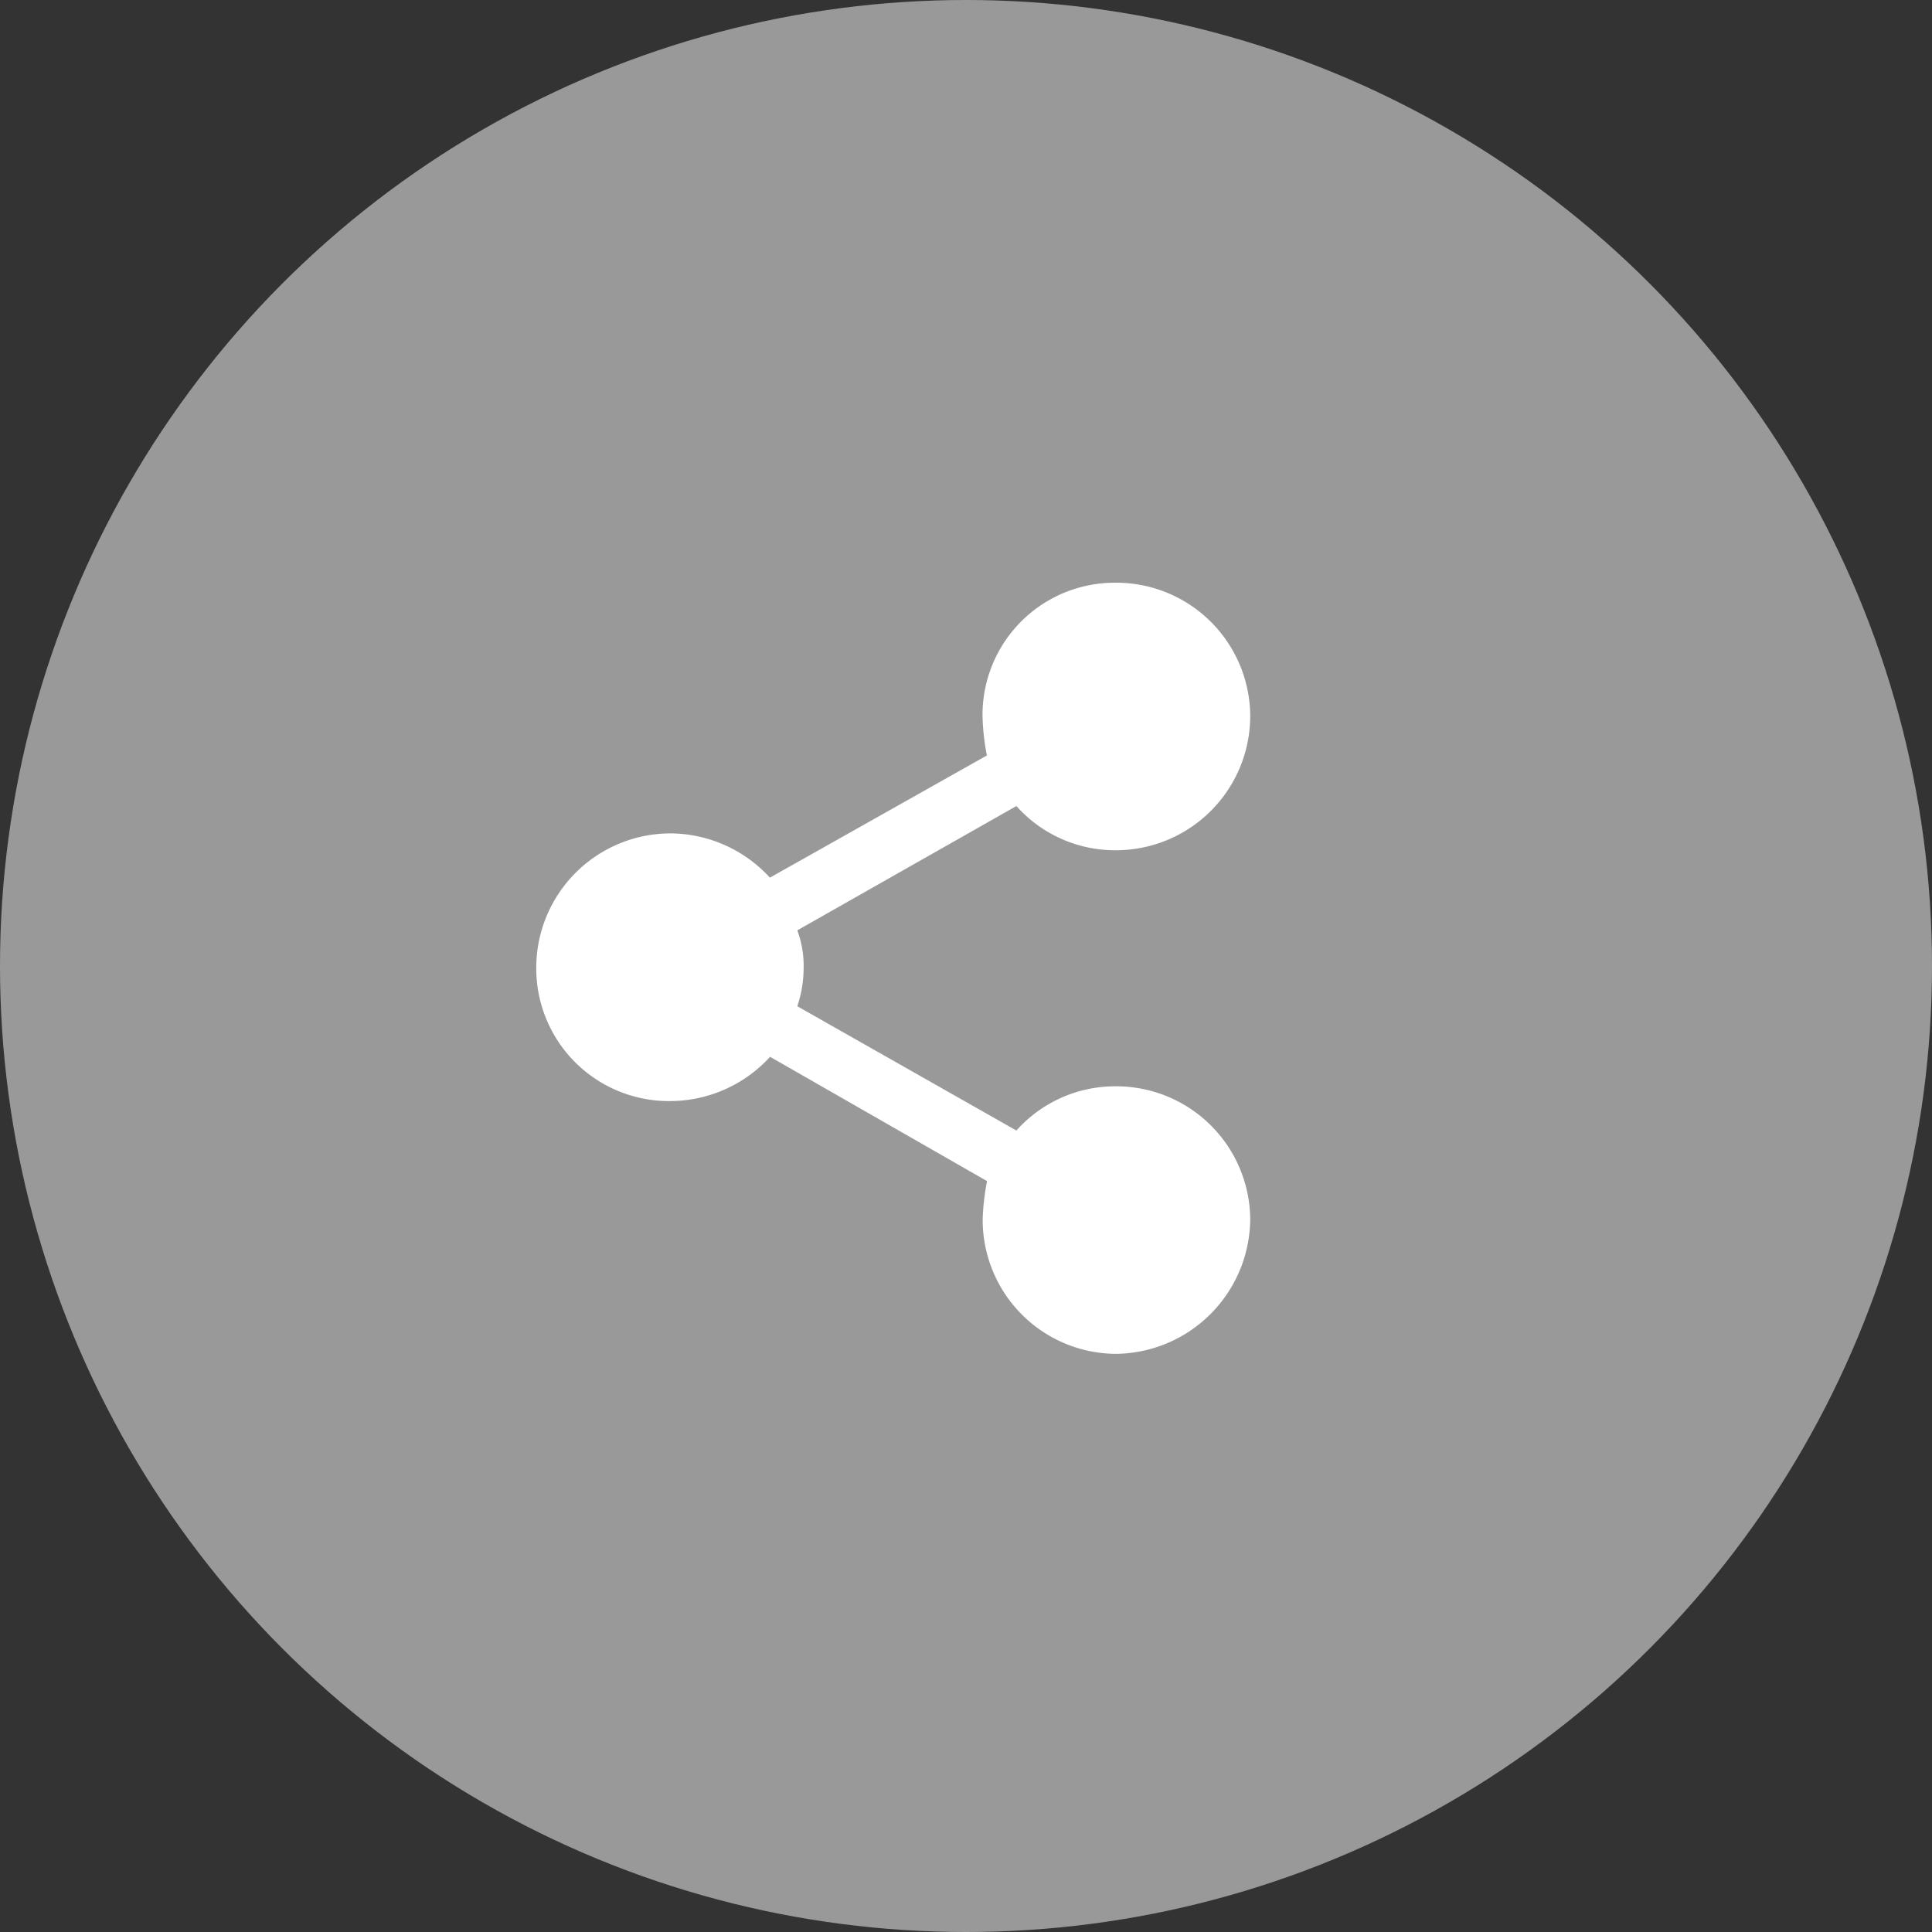 <svg xmlns="http://www.w3.org/2000/svg" width="44" height="44" viewBox="0 0 44 44">
  <rect x="0" y="0" width="44" height="44" fill="#333333" stroke="none"/>
  <g id="Gruppe_23" data-name="Gruppe 23" transform="translate(820.063 0.101)">
    <circle id="Ellipse_1" data-name="Ellipse 1" cx="22" cy="22" r="22" transform="translate(-820.063 -0.101)" fill="#fff" opacity="0.5"/>
    <g id="Gruppe_1" data-name="Gruppe 1" transform="translate(-807.854 13.17)">
      <path id="Pfad_1" data-name="Pfad 1" d="M-733.555,95.709a3.089,3.089,0,0,1,2.255,1.008l4.942-2.783a5.313,5.313,0,0,1-.1-.911A3.01,3.01,0,0,1-723.431,90a3.051,3.051,0,0,1,3.07,3.023,3.061,3.061,0,0,1-3.07,3.07,3.01,3.01,0,0,1-2.255-1.007l-4.99,2.831a2.326,2.326,0,0,1,.144.864,2.719,2.719,0,0,1-.144.864l4.99,2.831a3.01,3.01,0,0,1,2.255-1.007,3.051,3.051,0,0,1,3.07,3.022,3.092,3.092,0,0,1-3.07,3.071,3.051,3.051,0,0,1-3.023-3.071,5.286,5.286,0,0,1,.1-.863l-4.942-2.831a3.089,3.089,0,0,1-2.255,1.008,3.021,3.021,0,0,1-3.07-3.023A3.061,3.061,0,0,1-733.555,95.709Z" transform="translate(736.625 -90)" fill="#fff" fill-rule="evenodd"/>
    </g>
  </g>
</svg>
